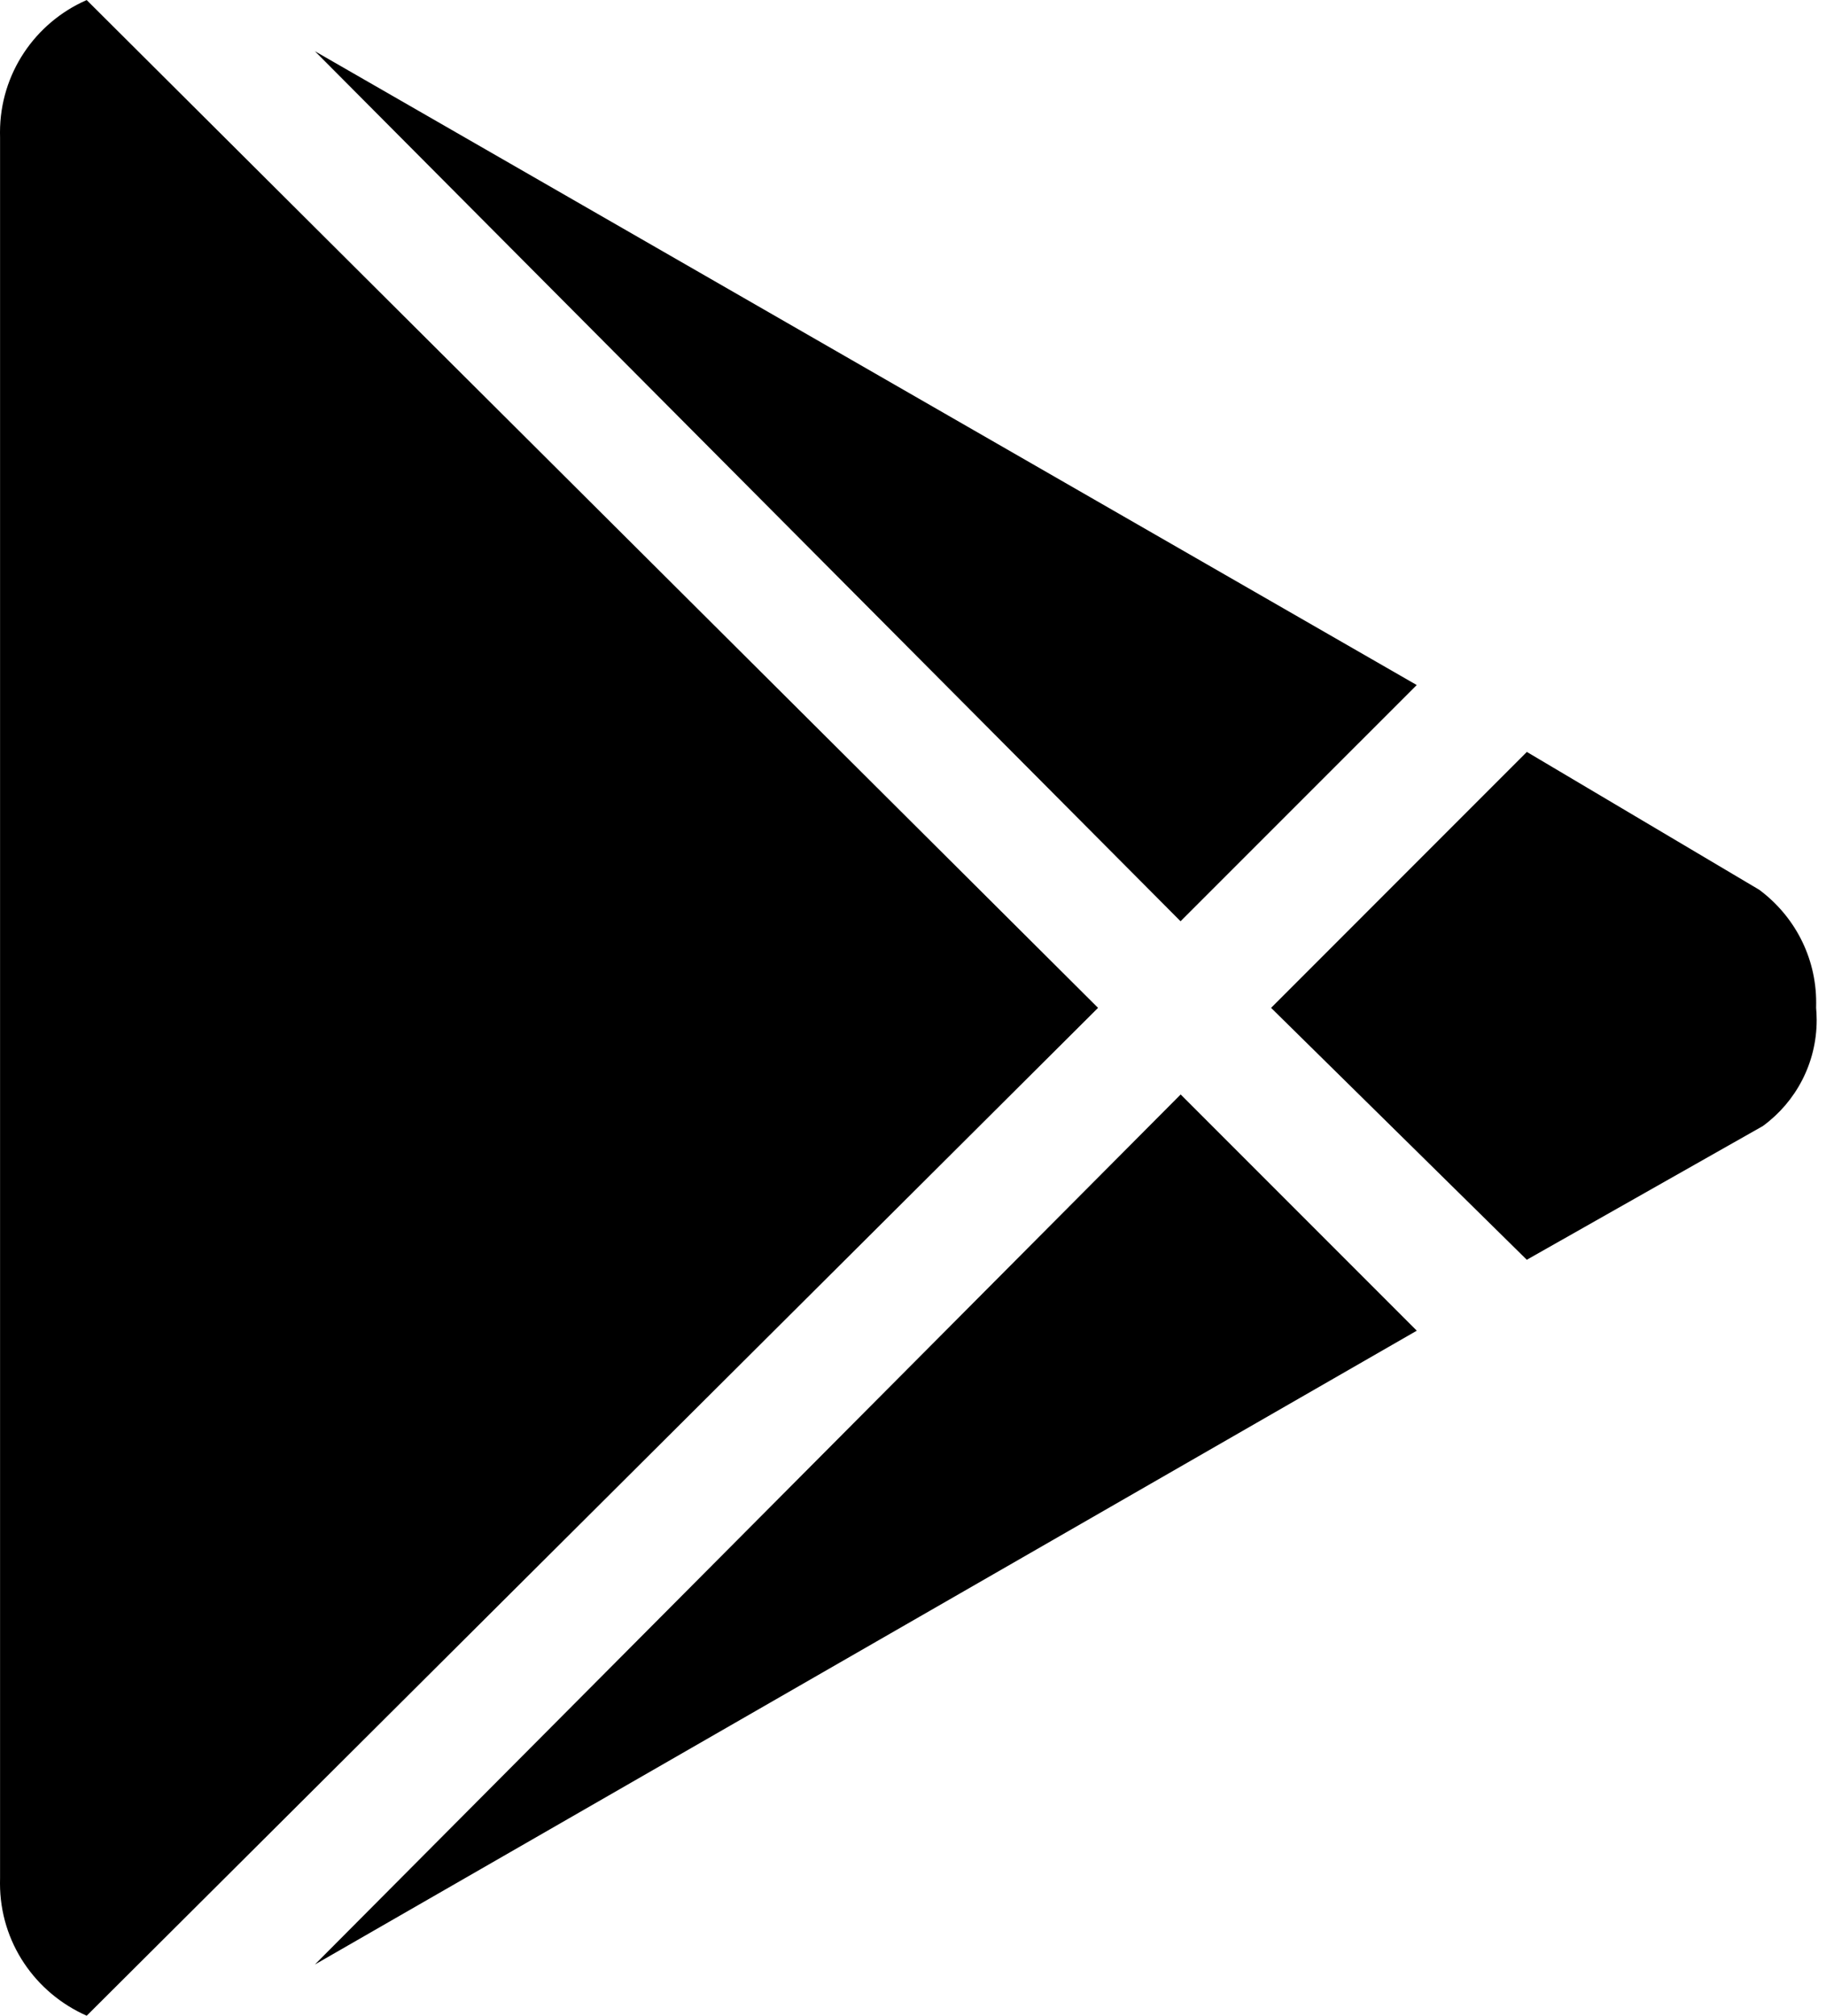 <?xml version="1.0" encoding="utf-8"?>
<svg xmlns="http://www.w3.org/2000/svg" fill="none" height="100%" overflow="visible" preserveAspectRatio="none" style="display: block;" viewBox="0 0 29 32" width="100%">
<g id="SVGRepo_iconCarrier">
<path d="M5.001 0.813L22.5 10.875L18.749 14.625L5.001 0.813ZM1.376 0L17.439 16L1.377 32C0.56 31.639 0 30.835 0 29.9C0 29.869 0 29.839 0.001 29.809V29.813V2.188C0 2.163 0 2.132 0 2.101C0 1.167 0.56 0.363 1.363 0.007L1.377 0.001L1.376 0ZM27.939 14.125C28.491 14.535 28.844 15.185 28.844 15.917C28.844 15.947 28.844 15.975 28.843 16.004V16C28.848 16.057 28.852 16.125 28.852 16.193C28.852 16.881 28.519 17.492 28.004 17.871L27.999 17.875L24.248 19.999L20.187 16L24.249 11.937L27.939 14.125ZM5.001 31.187L18.751 17.375L22.501 21.125L5.001 31.187Z" fill="black" id="Vector"/>
</g>
</svg>
